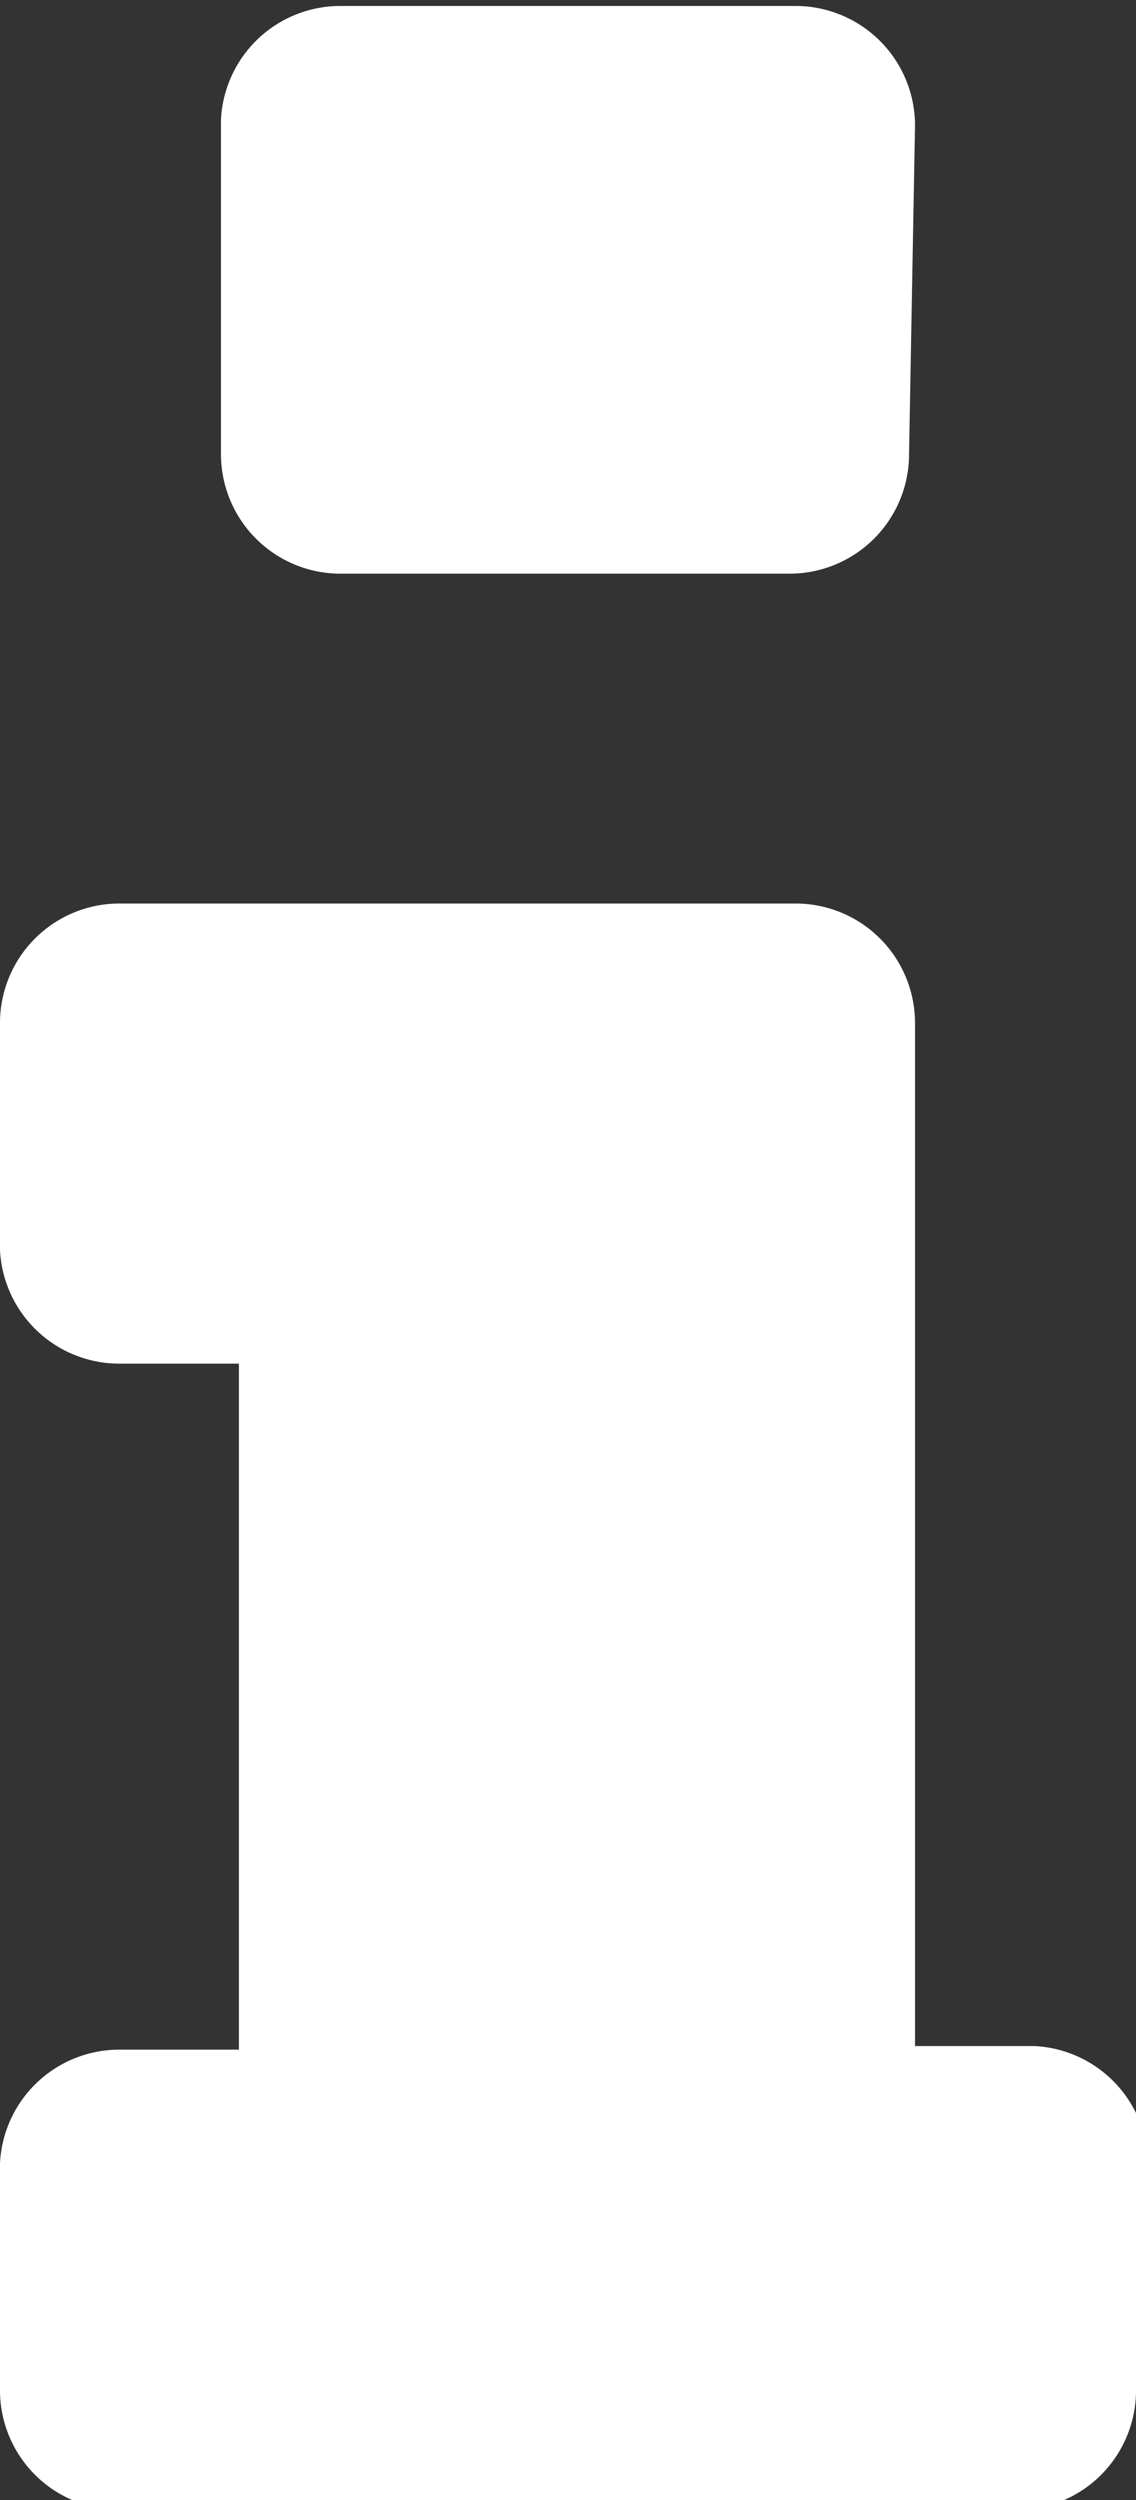 <svg xmlns="http://www.w3.org/2000/svg" viewBox="0 0 9.51 20.92"><rect x="0" y="0" width="9.51" height="20.92" fill="#333333" stroke="none"/><defs><style>.cls-1{fill:#fff;}</style></defs><g id="Vrstva_2" data-name="Vrstva 2"><g id="Layer_1" data-name="Layer 1"><path class="cls-1" d="M9.51,20a1,1,0,0,1-.95,1H1A1,1,0,0,1,0,20v-1.9a1,1,0,0,1,1-.95h1V11.41H1A1,1,0,0,1,0,10.46V8.56a1,1,0,0,1,1-1H6.66a1,1,0,0,1,1,1v8.56h1a1,1,0,0,1,.95.95ZM7.61,3.8a1,1,0,0,1-1,1H2.85a1,1,0,0,1-1-1V1a1,1,0,0,1,1-.95H6.66a1,1,0,0,1,1,1Z"/></g></g></svg>